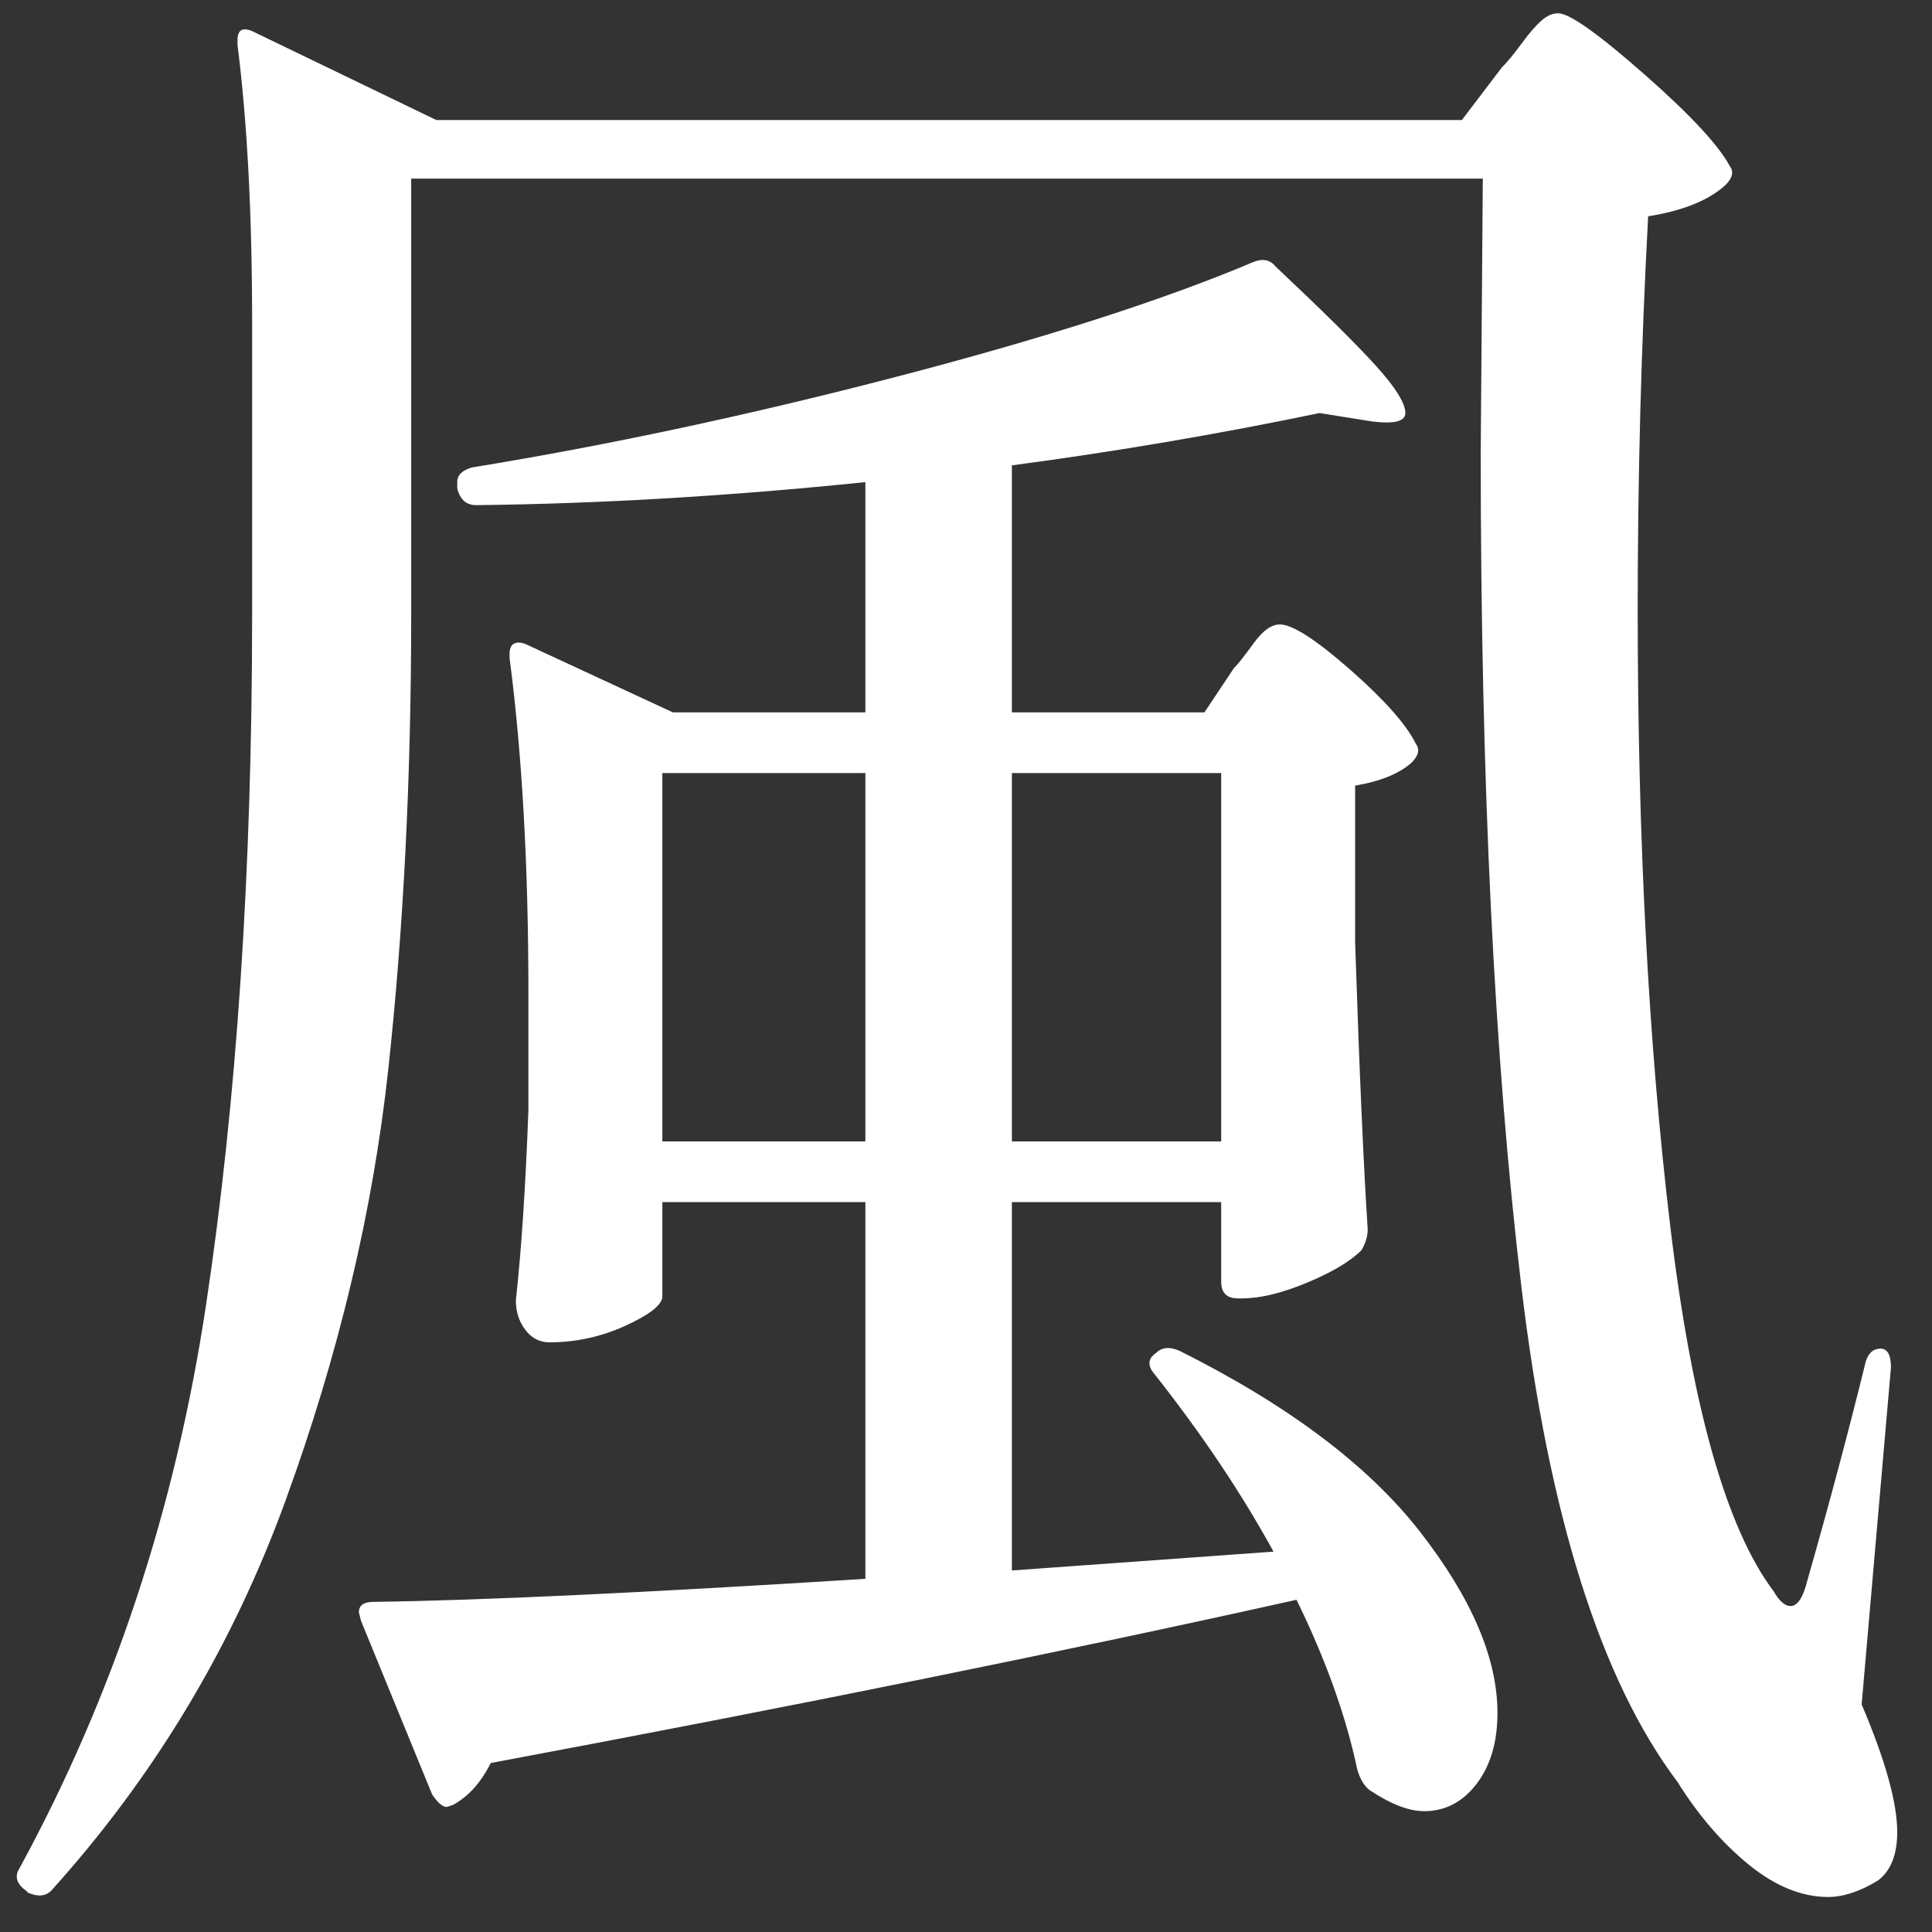 <svg
 xmlns="http://www.w3.org/2000/svg"
 xmlns:xlink="http://www.w3.org/1999/xlink"
 width="24px" height="24px">
<rect width="100%" height="100%" fill="#333333" stroke="none"/>
<path fill-rule="evenodd"  fill="rgb(255, 255, 255)"
 d="M18.160,1.491 L5.420,1.491 L3.158,0.399 C3.089,0.364 3.037,0.356 3.002,0.373 C2.967,0.390 2.950,0.434 2.950,0.503 L2.950,0.555 C3.071,1.508 3.132,2.661 3.132,4.013 L3.132,7.627 C3.132,10.816 2.941,13.676 2.560,16.207 C2.179,18.738 1.407,21.069 0.246,23.201 C0.177,23.305 0.203,23.400 0.324,23.487 L0.350,23.513 C0.471,23.565 0.567,23.556 0.636,23.487 C1.919,22.065 2.889,20.449 3.548,18.638 C4.207,16.827 4.631,15.046 4.822,13.295 C5.013,11.544 5.108,9.655 5.108,7.627 L5.108,2.219 L18.420,2.219 L18.394,5.625 C18.394,9.716 18.563,13.174 18.901,15.999 C19.239,18.824 19.885,20.870 20.838,22.135 C21.098,22.551 21.393,22.893 21.722,23.162 C22.051,23.430 22.381,23.565 22.710,23.565 C22.901,23.565 23.109,23.495 23.334,23.357 C23.490,23.235 23.568,23.036 23.568,22.759 C23.568,22.395 23.421,21.866 23.126,21.173 L23.490,16.987 C23.490,16.831 23.447,16.753 23.360,16.753 C23.273,16.753 23.213,16.805 23.178,16.909 C22.970,17.758 22.727,18.668 22.450,19.639 C22.398,19.847 22.329,19.951 22.242,19.951 C22.173,19.951 22.103,19.890 22.034,19.769 C21.445,18.989 21.016,17.472 20.747,15.219 C20.478,12.966 20.344,10.418 20.344,7.575 C20.344,5.928 20.387,4.299 20.474,2.687 C20.907,2.618 21.228,2.488 21.436,2.297 C21.523,2.210 21.540,2.132 21.488,2.063 C21.349,1.803 20.994,1.422 20.422,0.919 C19.850,0.416 19.495,0.165 19.356,0.165 C19.287,0.165 19.217,0.195 19.148,0.256 C19.079,0.317 18.996,0.412 18.901,0.542 C18.806,0.672 18.723,0.772 18.654,0.841 L18.160,1.491 ZM14.962,8.849 L12.570,8.849 L12.570,5.781 C13.870,5.608 15.144,5.391 16.392,5.131 L17.042,5.235 C17.319,5.270 17.458,5.235 17.458,5.131 C17.458,5.010 17.337,4.815 17.094,4.546 C16.851,4.277 16.435,3.866 15.846,3.311 C15.777,3.224 15.681,3.207 15.560,3.259 C14.451,3.727 12.982,4.199 11.153,4.676 C9.324,5.153 7.561,5.530 5.862,5.807 C5.741,5.842 5.680,5.902 5.680,5.989 L5.680,6.041 L5.680,6.067 C5.715,6.206 5.793,6.275 5.914,6.275 C7.457,6.258 9.069,6.162 10.750,5.989 L10.750,8.849 L8.358,8.849 L6.564,8.017 C6.495,7.982 6.438,7.974 6.395,7.991 C6.352,8.008 6.330,8.052 6.330,8.121 L6.330,8.173 C6.486,9.369 6.564,10.756 6.564,12.333 L6.564,13.789 C6.529,14.742 6.477,15.531 6.408,16.155 C6.408,16.294 6.447,16.415 6.525,16.519 C6.603,16.623 6.703,16.675 6.824,16.675 C7.153,16.675 7.470,16.606 7.773,16.467 C8.076,16.328 8.228,16.207 8.228,16.103 L8.228,14.933 L10.750,14.933 L10.750,19.613 C7.994,19.786 5.957,19.882 4.640,19.899 C4.519,19.899 4.458,19.942 4.458,20.029 L4.484,20.133 L5.368,22.291 C5.437,22.395 5.498,22.447 5.550,22.447 L5.628,22.421 C5.819,22.317 5.975,22.143 6.096,21.901 C9.892,21.190 13.229,20.514 16.106,19.873 C16.470,20.618 16.721,21.320 16.860,21.979 C16.895,22.100 16.947,22.187 17.016,22.239 C17.276,22.412 17.501,22.499 17.692,22.499 C17.952,22.499 18.169,22.386 18.342,22.161 C18.515,21.935 18.602,21.641 18.602,21.277 C18.602,20.601 18.281,19.851 17.640,19.028 C16.999,18.205 16.002,17.455 14.650,16.779 C14.529,16.727 14.433,16.736 14.364,16.805 C14.260,16.874 14.251,16.961 14.338,17.065 C14.927,17.810 15.421,18.547 15.820,19.275 L12.570,19.509 L12.570,14.933 L15.170,14.933 L15.170,15.921 C15.170,16.060 15.239,16.129 15.378,16.129 L15.430,16.129 C15.655,16.129 15.924,16.064 16.236,15.934 C16.548,15.804 16.773,15.670 16.912,15.531 C16.964,15.444 16.990,15.358 16.990,15.271 C16.938,14.474 16.886,13.286 16.834,11.709 L16.834,9.759 C17.146,9.707 17.380,9.612 17.536,9.473 C17.623,9.386 17.640,9.308 17.588,9.239 C17.467,8.996 17.194,8.689 16.769,8.316 C16.344,7.943 16.054,7.757 15.898,7.757 C15.794,7.757 15.686,7.835 15.573,7.991 C15.460,8.147 15.378,8.251 15.326,8.303 L14.962,8.849 ZM10.750,9.603 L10.750,14.179 L8.228,14.179 L8.228,9.603 L10.750,9.603 ZM12.570,14.179 L12.570,9.603 L15.170,9.603 L15.170,14.179 L12.570,14.179 Z"/>
</svg>